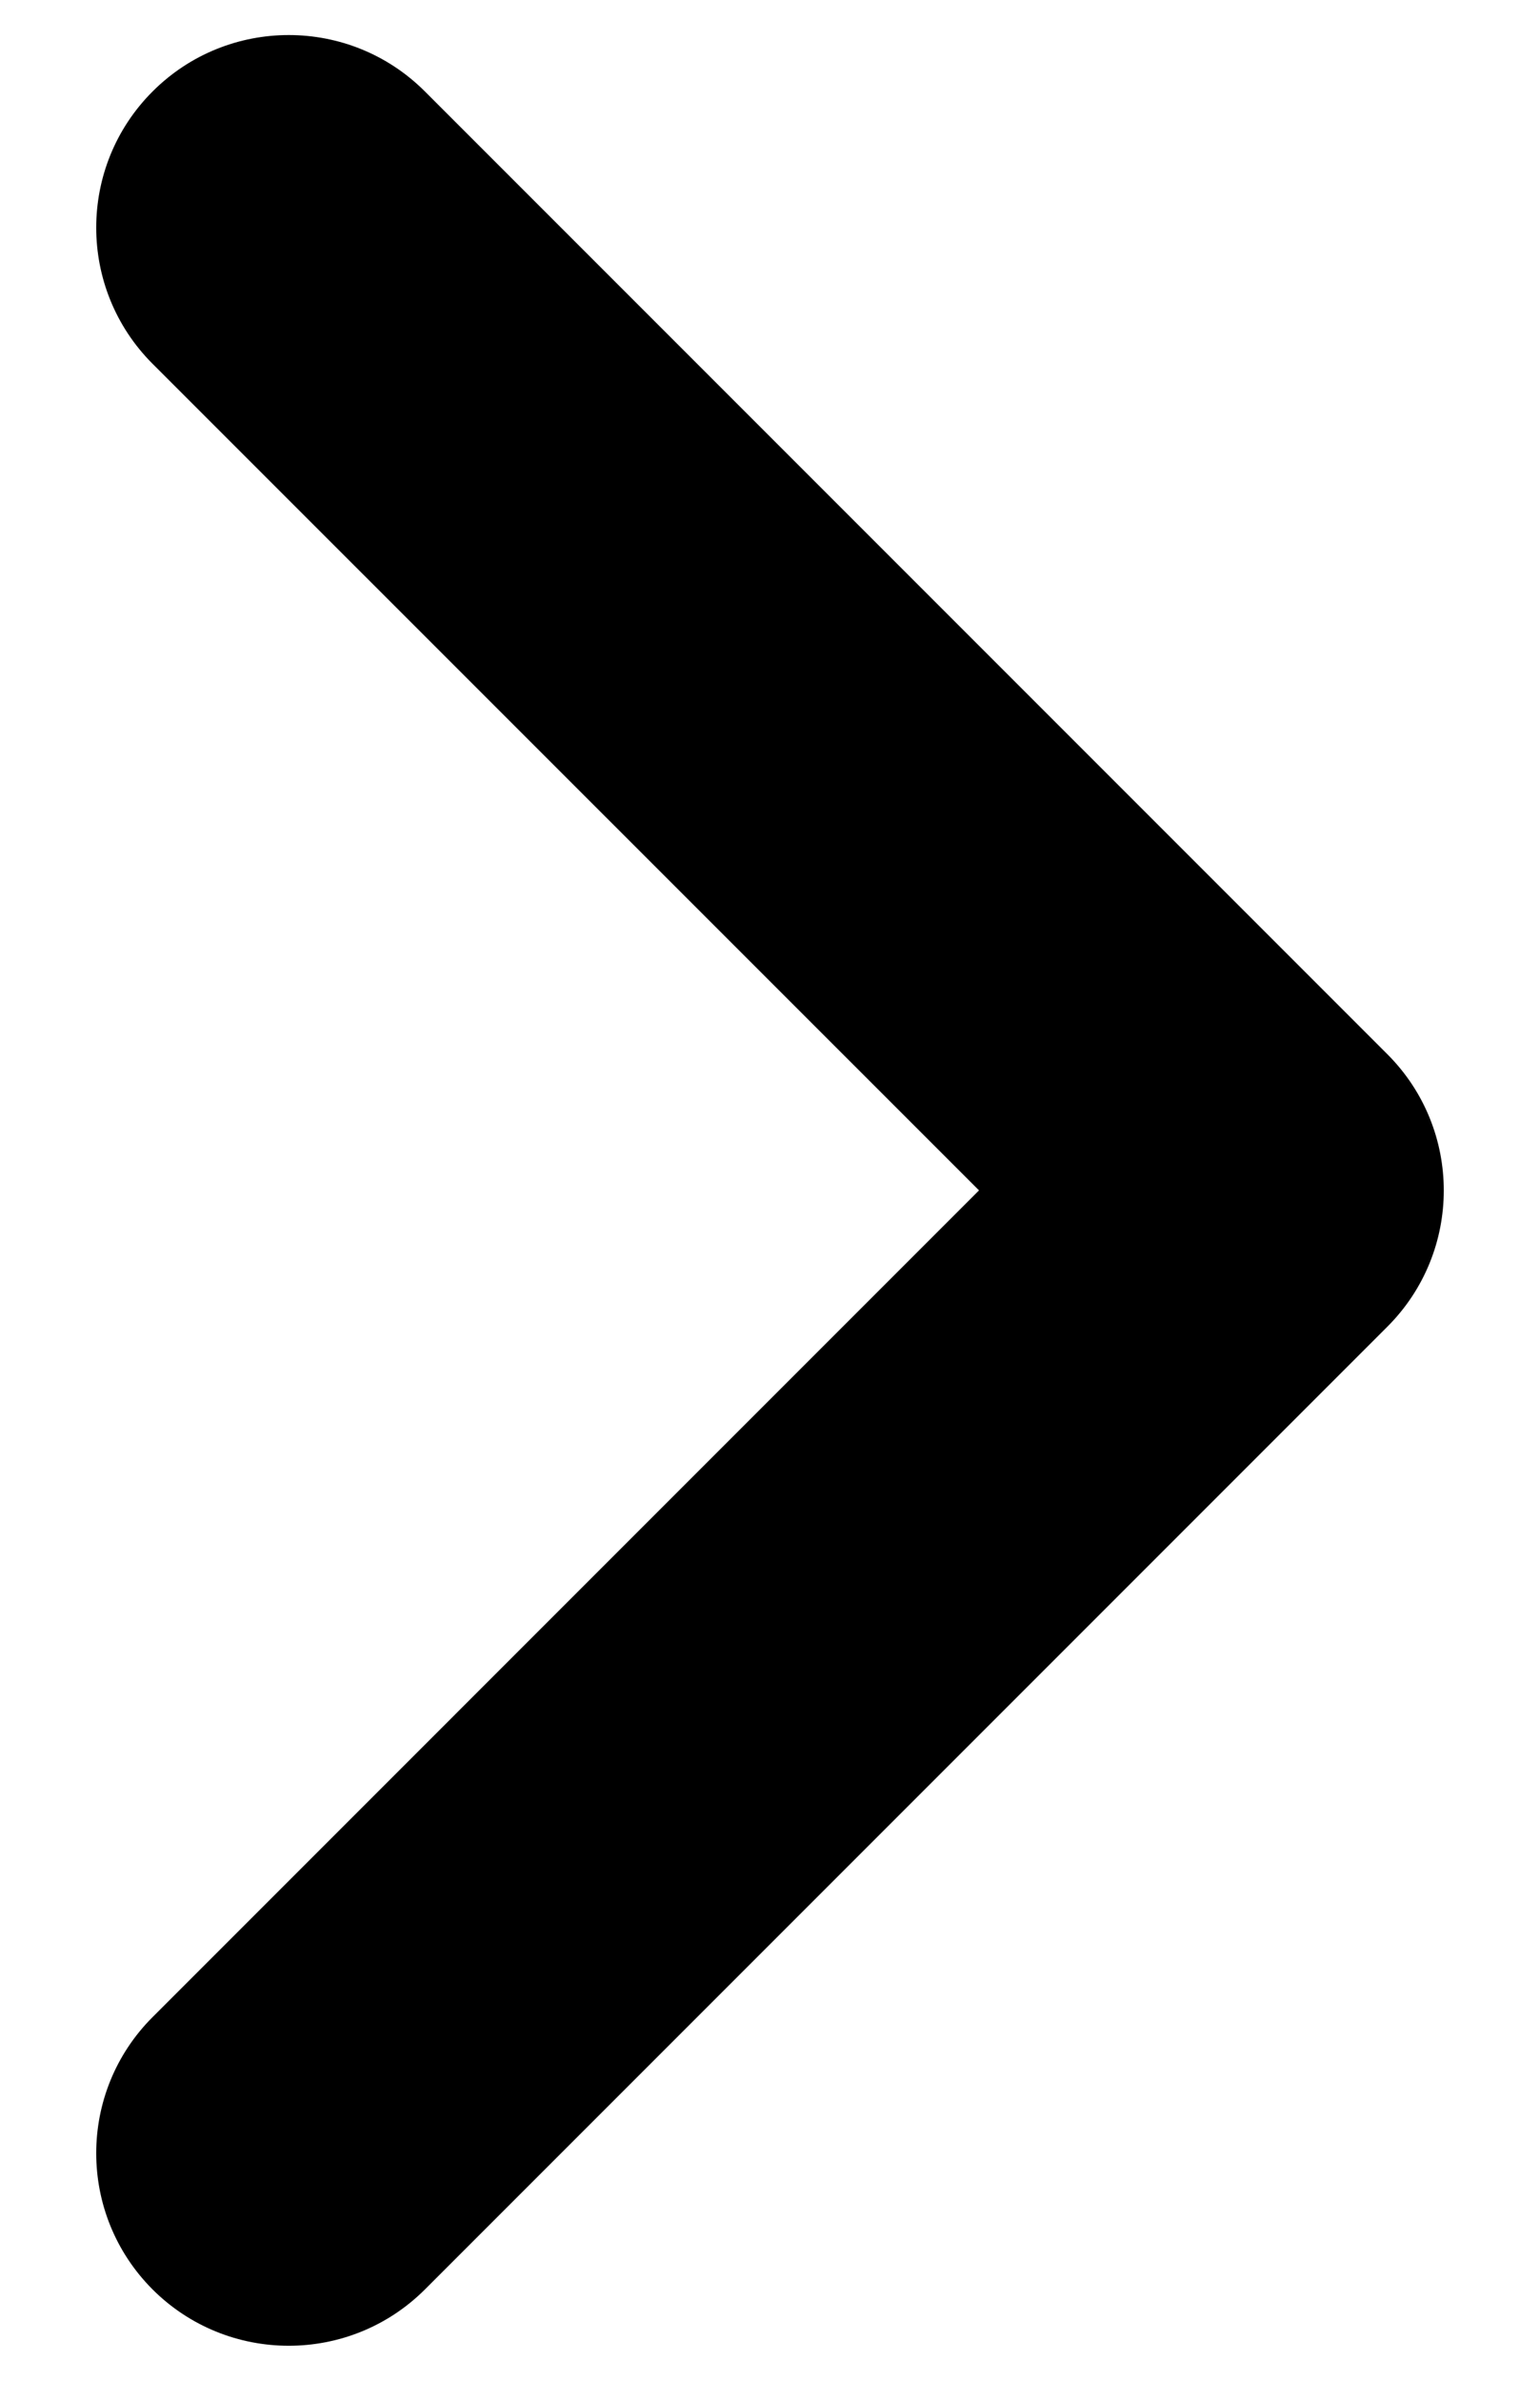 <svg width="11" height="17" viewBox="0 0 11 17" fill="none" xmlns="http://www.w3.org/2000/svg">
<path fill-rule="evenodd" clip-rule="evenodd" d="M1.09 16.348C0.553 15.81 0.553 14.94 1.09 14.403L6.993 8.5L1.09 2.598C0.553 2.061 0.553 1.19 1.09 0.653C1.627 0.116 2.498 0.116 3.035 0.653L9.91 7.528C10.447 8.065 10.447 8.936 9.91 9.473L3.035 16.348C2.498 16.884 1.627 16.884 1.09 16.348Z" fill="black" style="fill:black;fill-opacity:1;"/>
</svg>
